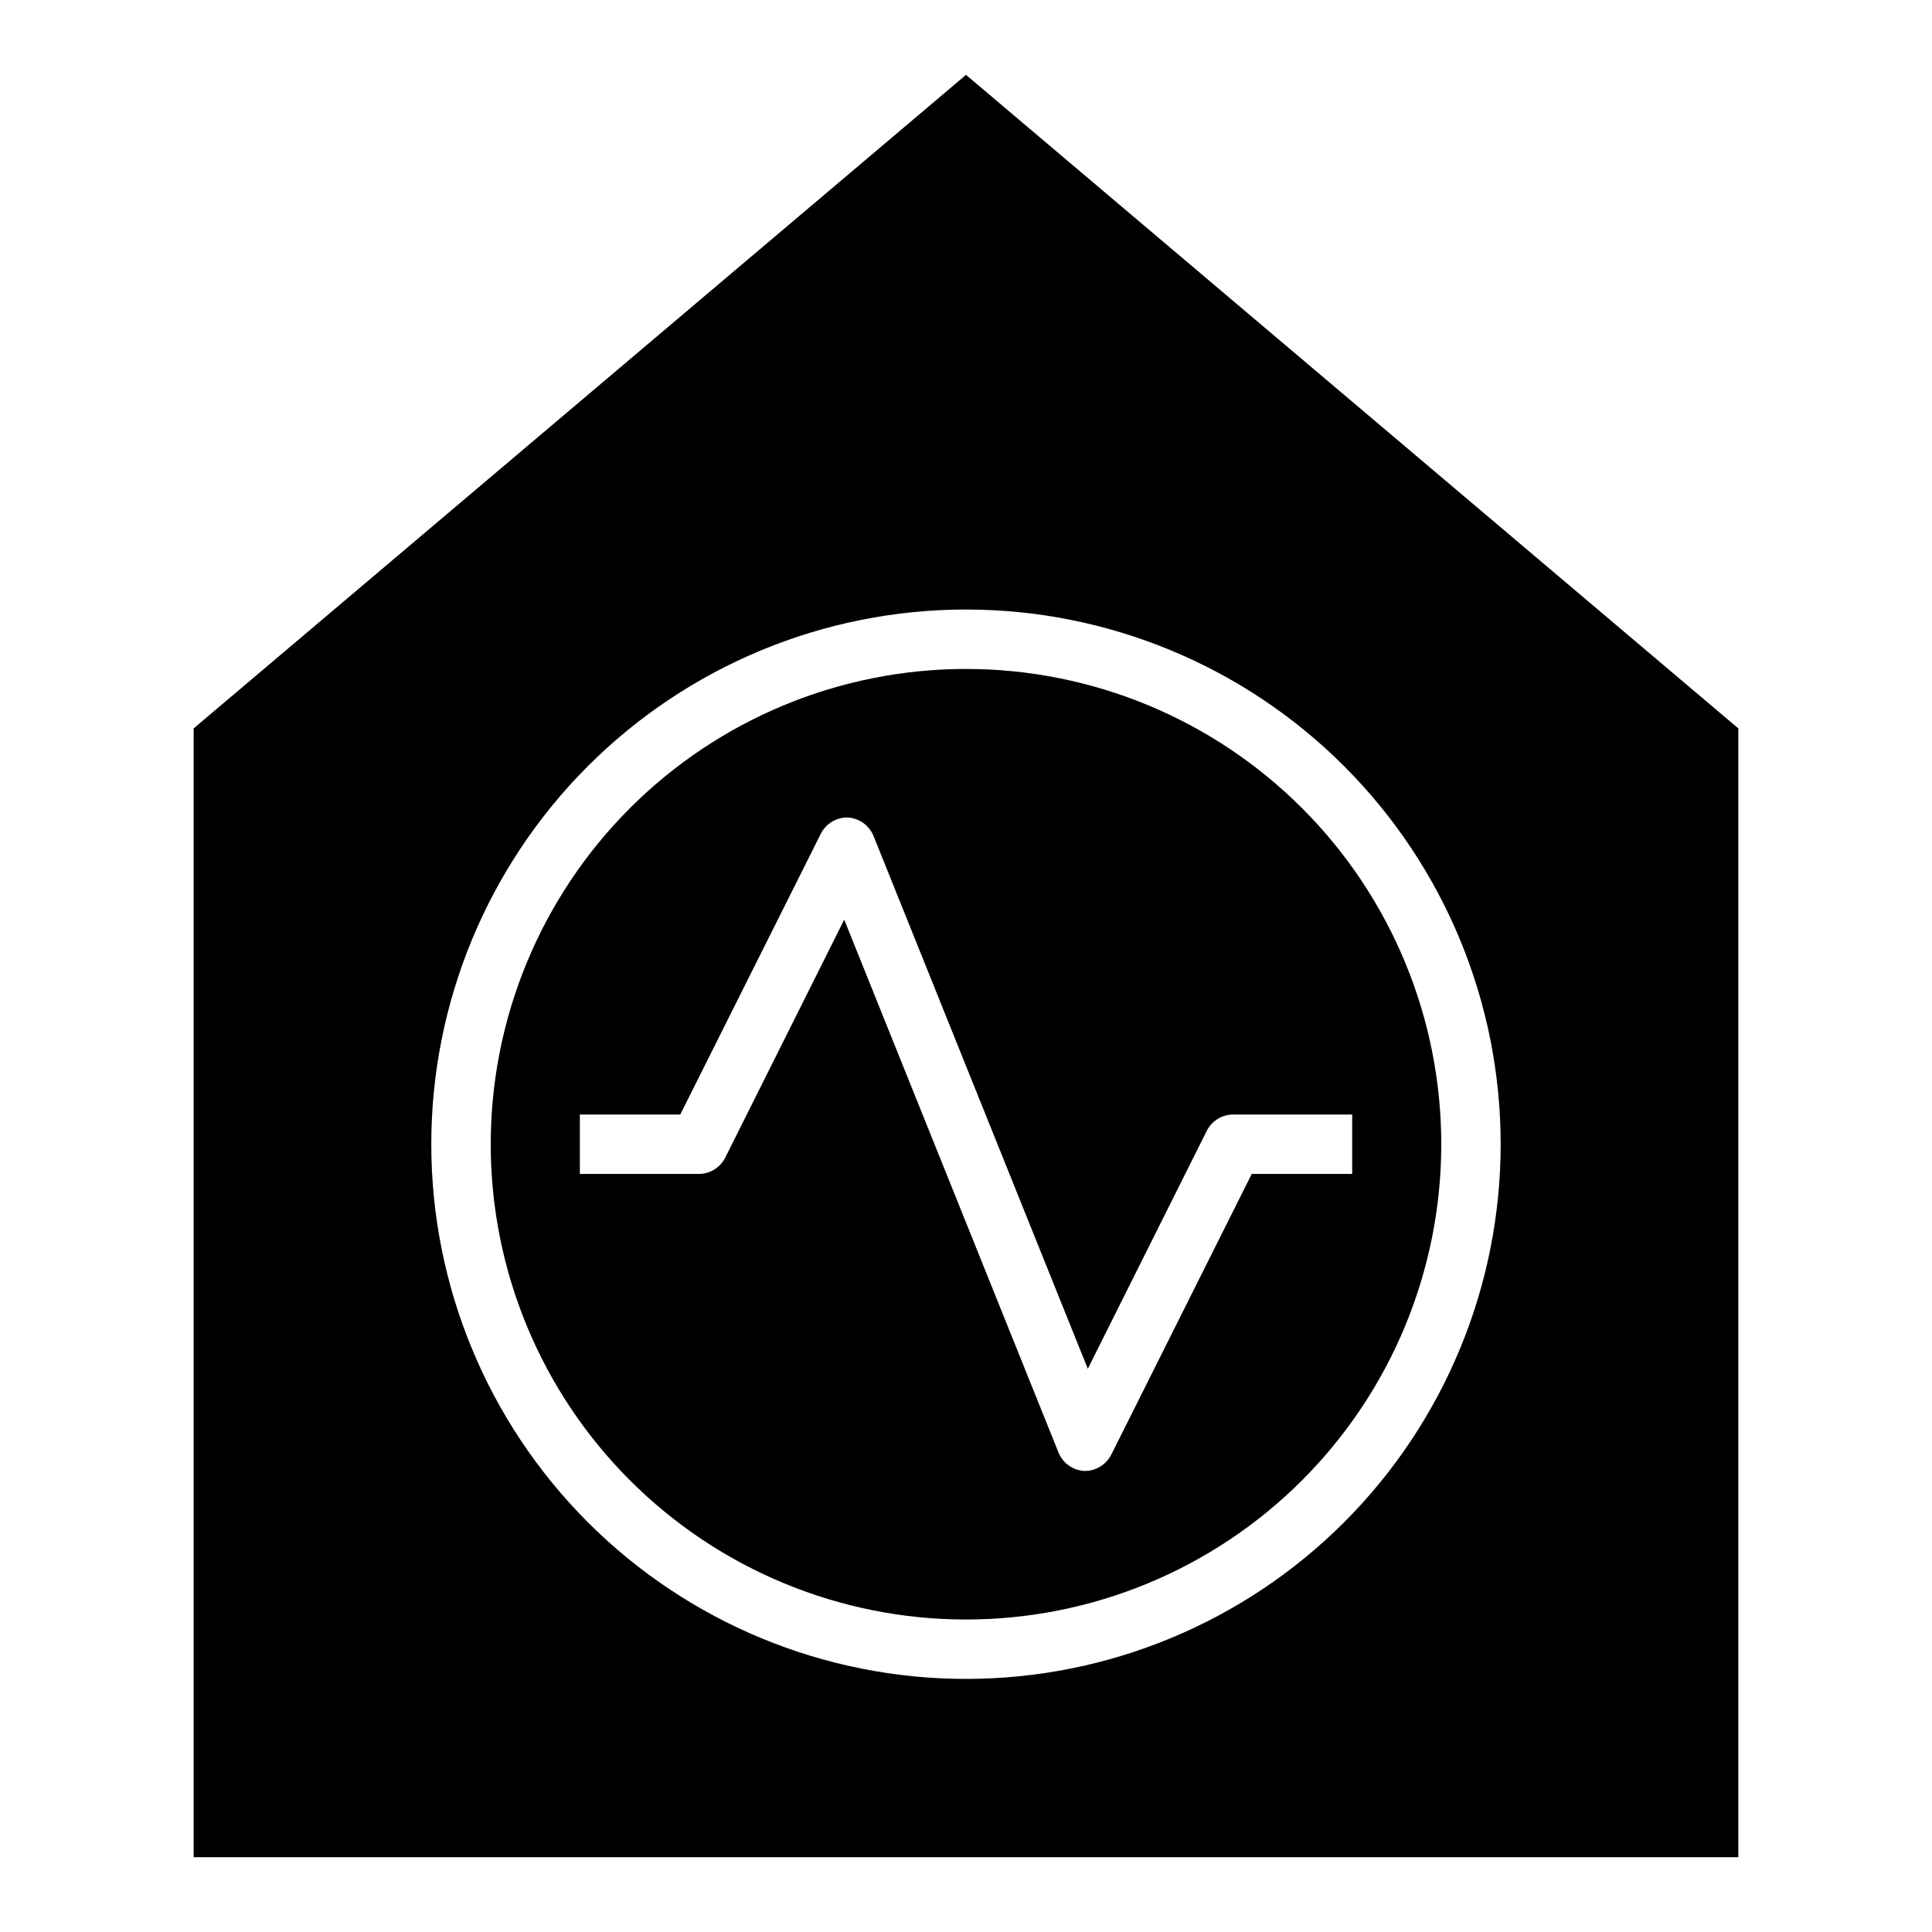 <?xml version="1.0" encoding="UTF-8"?>
<!-- Uploaded to: ICON Repo, www.svgrepo.com, Generator: ICON Repo Mixer Tools -->
<svg fill="#000000" width="800px" height="800px" version="1.1" viewBox="144 144 512 512" xmlns="http://www.w3.org/2000/svg">
 <g>
  <path d="m400 321.28c-33.406 0-65.441 13.27-89.062 36.891-23.621 23.621-36.891 55.656-36.891 89.062s13.27 65.441 36.891 89.062c23.621 23.621 55.656 36.891 89.062 36.891 33.402 0 65.441-13.27 89.059-36.891 23.621-23.621 36.891-55.656 36.891-89.062s-13.27-65.441-36.891-89.062c-23.617-23.621-55.656-36.891-89.059-36.891zm102.34 133.82h-26.609l-37.234 74.391c-1.332 2.648-4.043 4.32-7.004 4.332-3.113-0.125-5.859-2.066-7.008-4.961l-56.758-141.14-31.488 62.977c-1.324 2.703-4.074 4.414-7.086 4.406h-31.484v-15.742h26.609l37.234-74.391h-0.004c1.336-2.648 4.043-4.32 7.008-4.332 3.109 0.125 5.856 2.066 7.004 4.961l56.758 141.14 31.488-62.977c1.324-2.703 4.074-4.414 7.086-4.406h31.488z"/>
  <path d="m400 163.84-204.68 173.19v299.14h409.35v-299.14zm0 425.09c-37.582 0-73.621-14.926-100.2-41.5-26.574-26.574-41.504-62.613-41.504-100.2 0-37.578 14.93-73.621 41.504-100.2 26.574-26.57 62.613-41.5 100.2-41.5 37.578 0 73.621 14.93 100.19 41.5 26.574 26.574 41.504 62.617 41.504 100.2 0 37.582-14.93 73.621-41.504 100.2-26.57 26.574-62.613 41.5-100.19 41.5z"/>
 </g>
</svg>